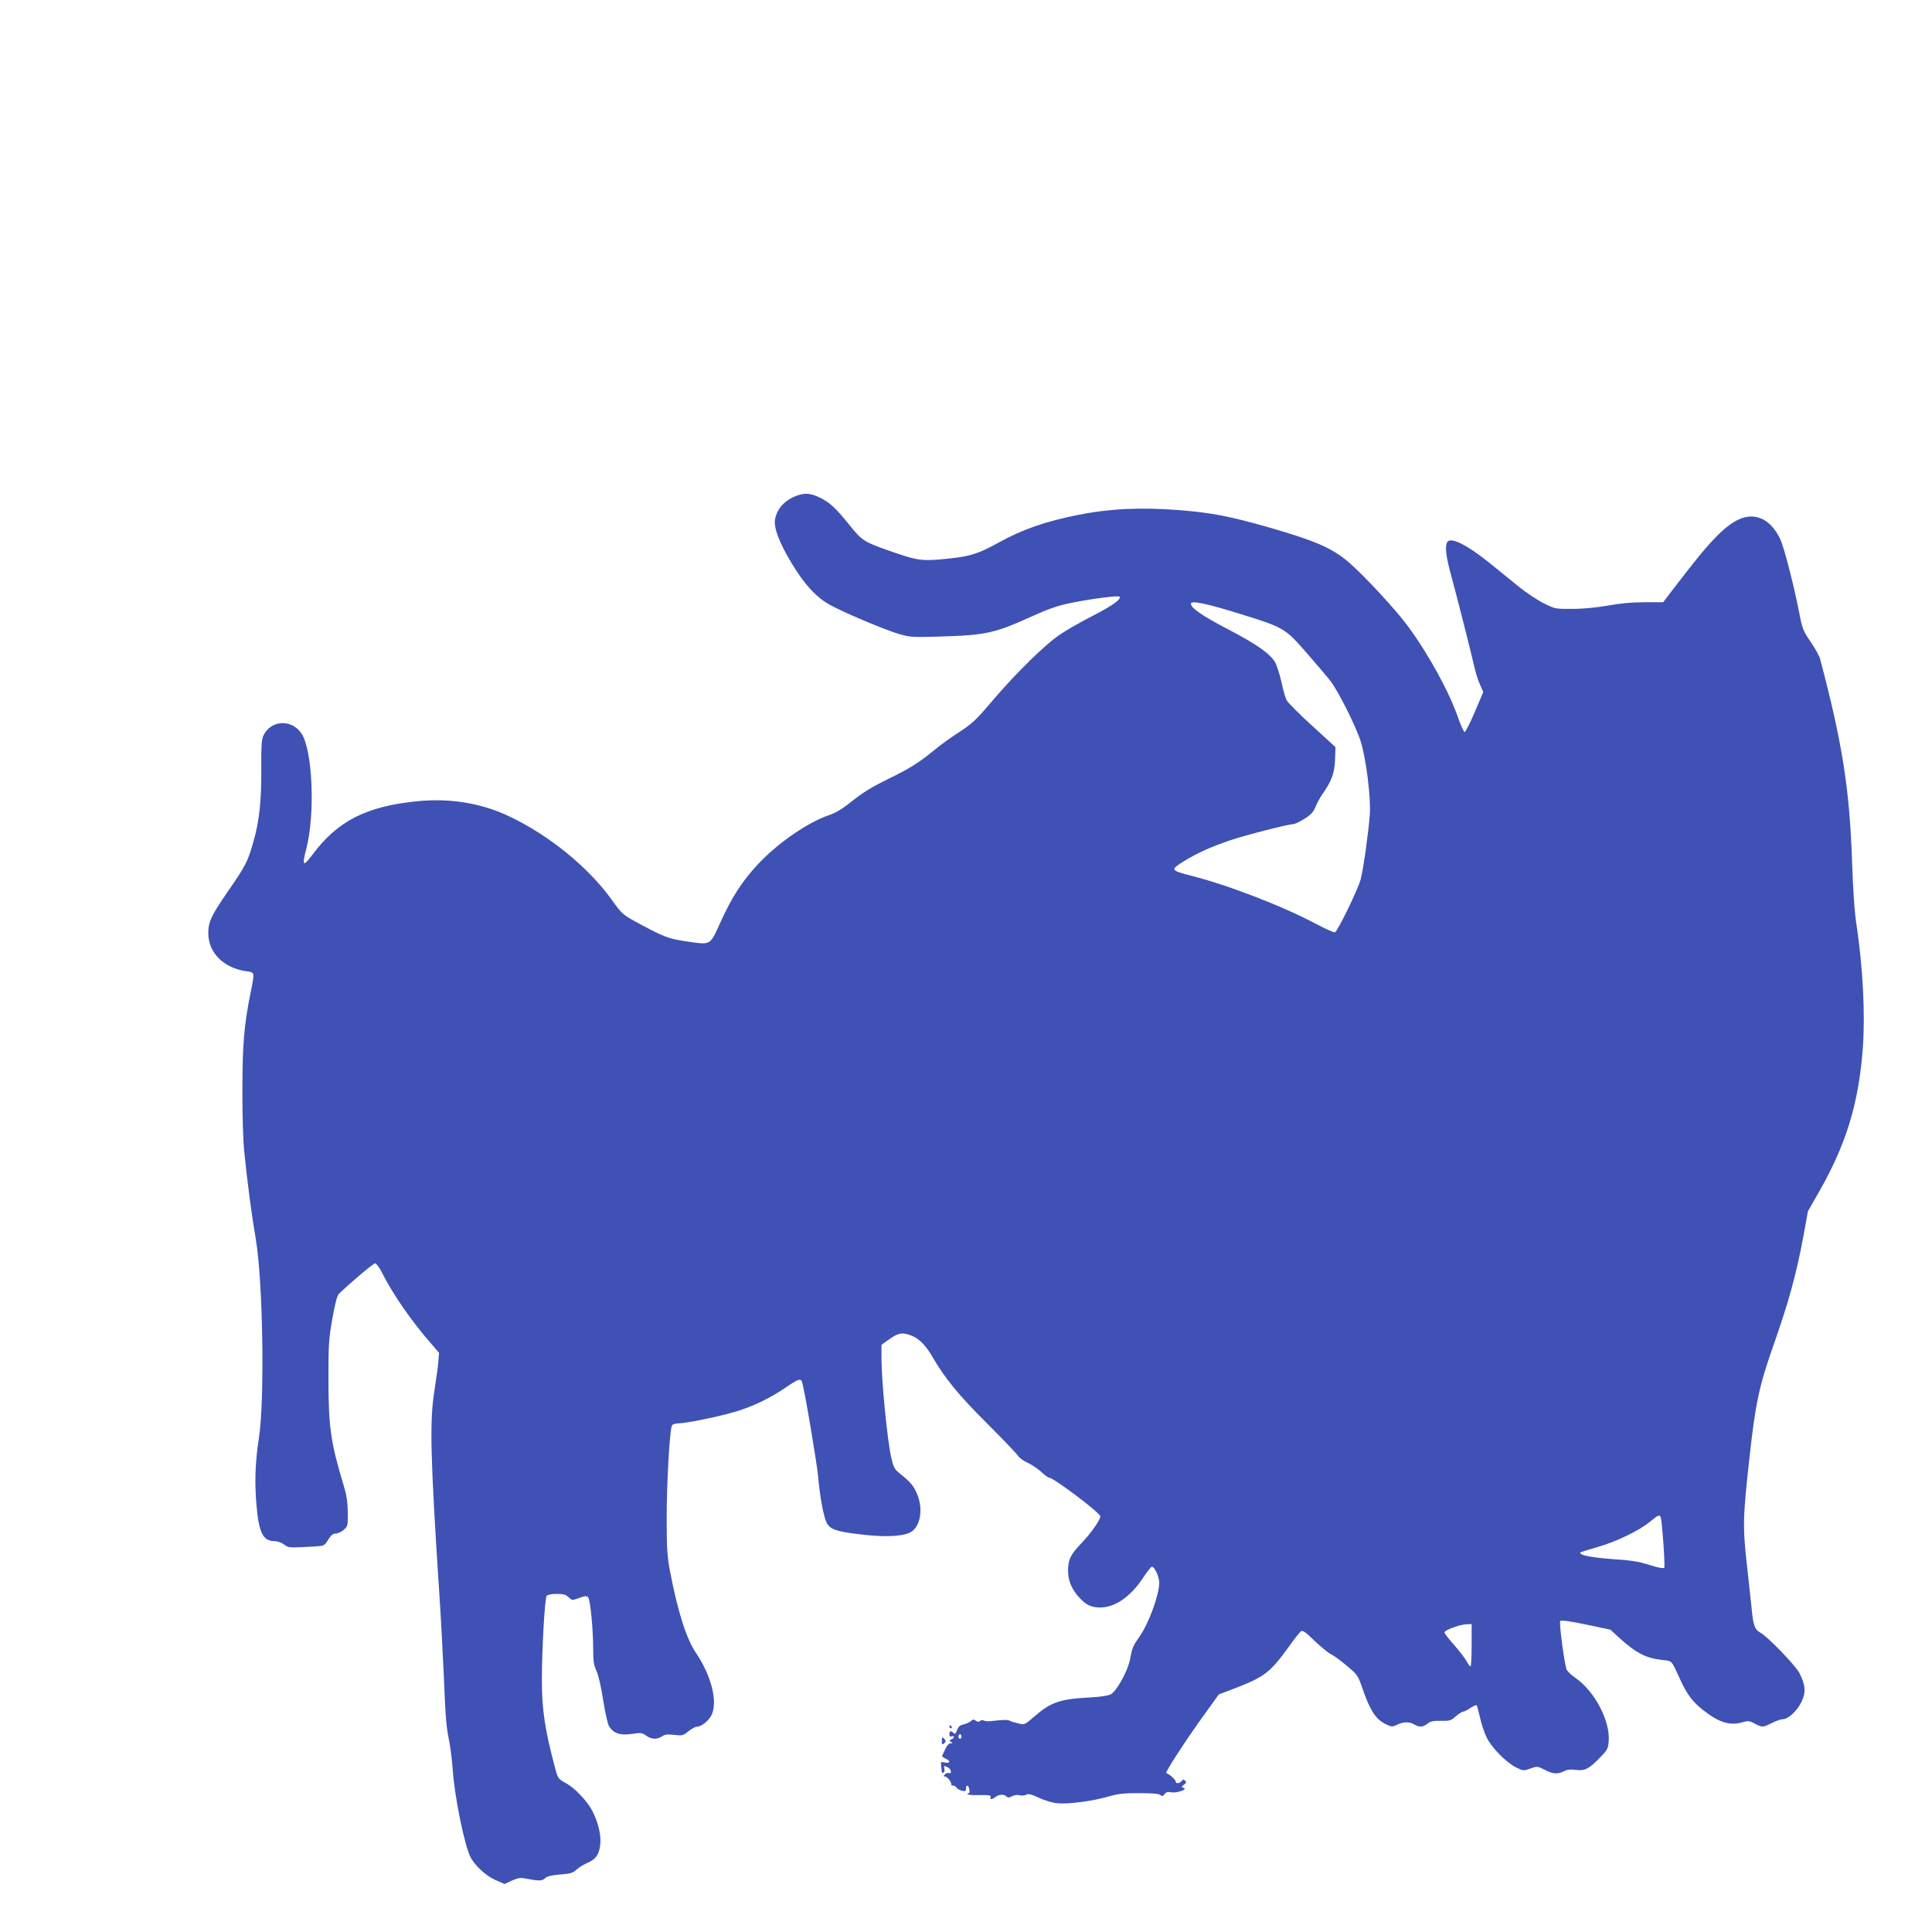 <?xml version="1.0" standalone="no"?>
<!DOCTYPE svg PUBLIC "-//W3C//DTD SVG 20010904//EN"
 "http://www.w3.org/TR/2001/REC-SVG-20010904/DTD/svg10.dtd">
<svg version="1.0" xmlns="http://www.w3.org/2000/svg"
 width="1280pt" height="1280pt" viewBox="0 0 1280 1280"
 preserveAspectRatio="xMidYMid meet">
<g transform="translate(0,1280) scale(0.1,-0.1)"
fill="#3f51b5" stroke="none">
<path d="M5279 9516 c-78 -28 -131 -85 -144 -156 -10 -55 26 -151 107 -287 85
-142 163 -228 254 -279 91 -51 364 -166 459 -194 75 -22 90 -23 280 -17 299 9
356 22 603 134 110 50 169 70 255 88 139 28 315 51 324 42 15 -15 -46 -59
-170 -123 -73 -37 -170 -92 -217 -123 -101 -66 -293 -253 -463 -453 -100 -118
-130 -145 -207 -195 -50 -32 -123 -84 -163 -117 -110 -90 -170 -128 -317 -199
-96 -47 -163 -87 -230 -141 -66 -53 -113 -82 -156 -96 -140 -47 -335 -181
-468 -321 -107 -114 -176 -219 -256 -396 -68 -150 -58 -144 -229 -119 -113 17
-145 30 -307 117 -110 60 -111 60 -184 162 -154 213 -414 424 -673 547 -188
90 -398 124 -619 101 -332 -34 -522 -131 -686 -351 -65 -87 -73 -80 -42 39 59
233 41 653 -33 762 -67 99 -208 88 -254 -19 -10 -25 -13 -77 -12 -210 2 -216
-13 -354 -53 -492 -38 -131 -48 -152 -171 -330 -109 -159 -127 -197 -127 -274
1 -129 102 -230 253 -251 56 -7 55 -5 27 -143 -43 -213 -54 -345 -54 -642 -1
-163 5 -339 12 -410 21 -205 50 -426 76 -575 48 -279 61 -1066 21 -1325 -24
-155 -29 -289 -16 -438 15 -183 43 -242 116 -242 21 0 48 -9 66 -22 31 -23 29
-23 184 -15 86 5 82 3 110 47 18 29 32 40 50 40 13 0 37 11 52 24 27 24 28 27
27 118 -1 70 -8 115 -29 183 -84 278 -99 383 -99 705 0 221 2 260 26 394 19
106 32 154 45 166 92 87 227 200 238 200 8 0 29 -28 46 -62 70 -140 195 -321
323 -467 l55 -64 -5 -61 c-3 -34 -15 -119 -26 -191 -32 -196 -27 -433 32
-1335 11 -162 24 -407 30 -545 12 -298 17 -348 36 -440 8 -38 19 -127 24 -197
13 -179 78 -495 117 -572 29 -56 102 -123 164 -151 l62 -27 47 22 c35 16 58
21 82 16 100 -19 118 -19 139 0 15 14 43 20 100 25 67 5 84 10 107 31 15 14
48 35 74 46 57 25 78 55 85 124 6 61 -13 142 -52 219 -33 65 -117 154 -177
186 -49 27 -52 30 -70 98 -68 256 -88 387 -88 586 0 199 19 541 32 556 6 8 33
13 66 13 44 0 61 -5 79 -22 23 -22 24 -22 70 -5 38 14 49 15 59 5 15 -15 34
-209 34 -347 0 -76 4 -103 21 -139 13 -27 31 -104 45 -195 13 -83 31 -161 39
-174 33 -50 75 -63 164 -49 46 7 57 5 82 -13 34 -25 71 -27 105 -5 19 13 37
15 81 10 53 -6 59 -5 94 24 21 16 45 30 55 30 31 0 81 40 99 79 41 91 -3 260
-104 410 -63 92 -121 275 -172 541 -18 96 -22 151 -22 335 -1 241 20 613 36
633 5 6 25 12 44 12 46 0 254 42 368 75 115 33 235 90 337 160 85 59 104 65
112 38 17 -54 98 -534 106 -623 12 -135 36 -266 56 -307 23 -45 60 -59 219
-78 151 -19 270 -16 329 9 69 29 95 145 56 248 -22 58 -46 89 -118 145 -36 29
-42 41 -57 105 -26 112 -65 507 -65 660 l0 88 40 29 c69 50 92 55 149 36 55
-18 102 -64 149 -145 81 -140 173 -253 357 -436 105 -105 199 -203 209 -218 9
-15 38 -36 64 -47 25 -11 65 -38 89 -59 23 -22 48 -40 54 -40 29 0 339 -234
339 -256 0 -24 -63 -113 -124 -177 -74 -77 -89 -108 -90 -182 0 -68 25 -127
78 -183 44 -47 77 -62 138 -62 96 1 197 71 278 192 28 43 56 78 61 78 19 0 49
-66 49 -107 0 -80 -70 -271 -132 -358 -42 -60 -47 -72 -62 -151 -15 -77 -89
-210 -128 -230 -16 -8 -73 -17 -135 -20 -200 -10 -261 -31 -371 -127 -62 -54
-63 -55 -105 -45 -23 5 -49 13 -58 18 -14 7 -36 7 -126 -3 -18 -2 -38 0 -45 4
-7 4 -18 3 -25 -3 -9 -7 -17 -7 -28 2 -13 10 -19 10 -33 -3 -9 -8 -31 -18 -49
-22 -23 -5 -34 -14 -42 -37 -9 -25 -14 -29 -23 -20 -18 18 -28 15 -28 -8 0
-13 5 -18 15 -14 8 4 15 2 15 -4 0 -5 -8 -13 -17 -16 -15 -6 -15 -8 -3 -16 13
-8 12 -10 -2 -10 -11 0 -25 -15 -35 -38 -9 -20 -19 -40 -21 -44 -2 -4 8 -13
22 -19 35 -16 33 -33 -3 -26 -27 6 -29 4 -26 -21 2 -15 4 -33 4 -40 1 -7 6
-10 12 -6 6 3 9 15 6 25 -6 22 -3 23 24 9 22 -12 27 -45 5 -37 -8 3 -20 -1
-26 -9 -10 -11 -10 -14 1 -14 15 0 45 -39 41 -52 -1 -5 5 -8 13 -8 7 0 18 -6
22 -13 4 -8 20 -17 36 -21 23 -5 27 -3 27 14 0 28 17 25 22 -5 3 -14 1 -25 -3
-25 -5 0 -9 -3 -9 -7 0 -5 36 -7 79 -6 65 1 79 -2 74 -13 -7 -18 8 -18 33 1
23 18 56 19 72 3 9 -9 17 -9 36 1 14 8 36 11 50 7 15 -4 35 -2 45 4 15 7 34 3
85 -21 35 -17 89 -33 120 -36 72 -7 230 13 334 43 68 20 105 24 210 24 89 0
132 -4 141 -13 10 -10 15 -8 26 6 10 14 21 17 42 13 36 -8 114 18 86 28 -17 7
-17 8 1 22 16 11 17 17 8 26 -9 9 -15 10 -20 2 -12 -18 -42 -25 -42 -9 0 13
-40 50 -63 58 -11 3 140 235 276 421 l72 100 95 36 c206 79 245 108 368 279
37 52 74 99 82 104 12 7 32 -8 87 -62 40 -38 89 -79 110 -90 21 -10 70 -46
108 -79 69 -58 72 -62 104 -155 47 -136 85 -195 144 -226 46 -23 49 -24 83 -8
42 21 81 21 114 2 35 -20 58 -18 87 5 20 16 40 20 89 19 58 -1 67 1 99 30 20
17 42 31 49 31 7 0 29 11 49 25 20 13 39 21 41 16 3 -4 12 -41 22 -82 9 -41
28 -99 43 -129 32 -68 131 -168 196 -200 47 -23 50 -23 94 -7 45 16 47 16 94
-8 56 -29 86 -31 128 -10 21 11 43 14 78 9 60 -8 88 6 160 80 50 51 55 60 59
109 11 135 -93 333 -221 421 -30 21 -58 48 -60 60 -20 82 -48 309 -40 317 6 6
67 -2 171 -24 l161 -34 57 -52 c113 -103 178 -137 289 -149 66 -8 56 3 118
-132 46 -99 83 -148 156 -204 105 -81 174 -101 260 -75 32 9 43 8 76 -10 50
-27 55 -26 115 4 27 14 60 25 72 25 35 0 94 54 123 114 31 63 27 112 -13 191
-29 54 -213 245 -262 270 -33 17 -45 50 -54 150 -3 33 -18 165 -32 294 -29
259 -27 318 17 716 38 349 64 472 151 720 110 313 157 483 207 750 l29 160 77
135 c178 313 260 583 287 950 16 223 0 529 -41 805 -14 87 -24 232 -31 435
-16 473 -65 783 -211 1333 -5 21 -34 73 -64 116 -49 72 -55 88 -74 188 -33
172 -100 433 -125 488 -32 70 -79 121 -131 141 -92 35 -185 -6 -308 -136 -72
-76 -122 -138 -298 -367 l-40 -53 -123 0 c-83 0 -162 -7 -242 -22 -74 -13
-163 -22 -234 -22 -114 -1 -117 0 -190 36 -41 20 -115 69 -165 109 -49 40
-138 112 -197 160 -159 127 -265 177 -282 133 -13 -33 -5 -94 29 -219 41 -151
126 -486 151 -595 9 -41 26 -97 39 -125 l22 -50 -56 -132 c-31 -73 -61 -132
-67 -133 -6 0 -25 42 -43 93 -60 175 -202 432 -336 612 -86 115 -283 327 -387
418 -112 96 -218 142 -528 232 -264 75 -376 97 -593 115 -253 20 -462 11 -672
-31 -221 -44 -370 -96 -531 -185 -126 -70 -185 -89 -312 -103 -199 -21 -214
-19 -422 54 -157 56 -171 65 -254 169 -91 113 -133 151 -200 182 -57 27 -94
29 -147 10z m2933 -782 c296 -92 300 -94 446 -261 66 -76 138 -160 159 -188
52 -69 167 -299 198 -397 36 -114 69 -379 60 -488 -9 -120 -42 -354 -60 -425
-17 -66 -152 -344 -171 -352 -6 -2 -63 23 -125 56 -226 120 -588 259 -834 321
-128 33 -131 38 -48 90 87 55 188 101 317 144 101 34 383 106 415 106 9 0 42
16 73 35 43 27 60 45 73 78 9 23 29 60 44 82 63 89 83 143 86 232 l3 83 -154
141 c-85 77 -161 154 -170 170 -8 16 -24 70 -34 120 -11 50 -30 109 -42 131
-33 57 -123 121 -320 223 -164 86 -238 137 -238 165 0 23 100 3 322 -66z
m2792 -5991 c9 -35 29 -323 22 -330 -4 -4 -28 -1 -54 6 -26 8 -69 20 -97 28
-27 7 -86 16 -130 19 -190 12 -292 30 -273 50 3 2 54 18 114 35 123 35 276
109 348 169 54 45 63 48 70 23z m-1254 -843 c0 -77 -3 -140 -8 -140 -4 0 -16
16 -27 36 -11 20 -48 68 -82 107 -35 38 -63 75 -63 82 0 15 103 53 148 54 l32
1 0 -140z m-3380 -605 c0 -8 -4 -15 -10 -15 -5 0 -10 7 -10 15 0 8 5 15 10 15
6 0 10 -7 10 -15z"/>
<path d="M6290 1360 c0 -5 5 -10 11 -10 5 0 7 5 4 10 -3 6 -8 10 -11 10 -2 0
-4 -4 -4 -10z"/>
<path d="M6240 1264 c0 -22 2 -25 15 -14 12 10 13 16 4 26 -16 20 -19 18 -19
-12z"/>
</g>
</svg>
